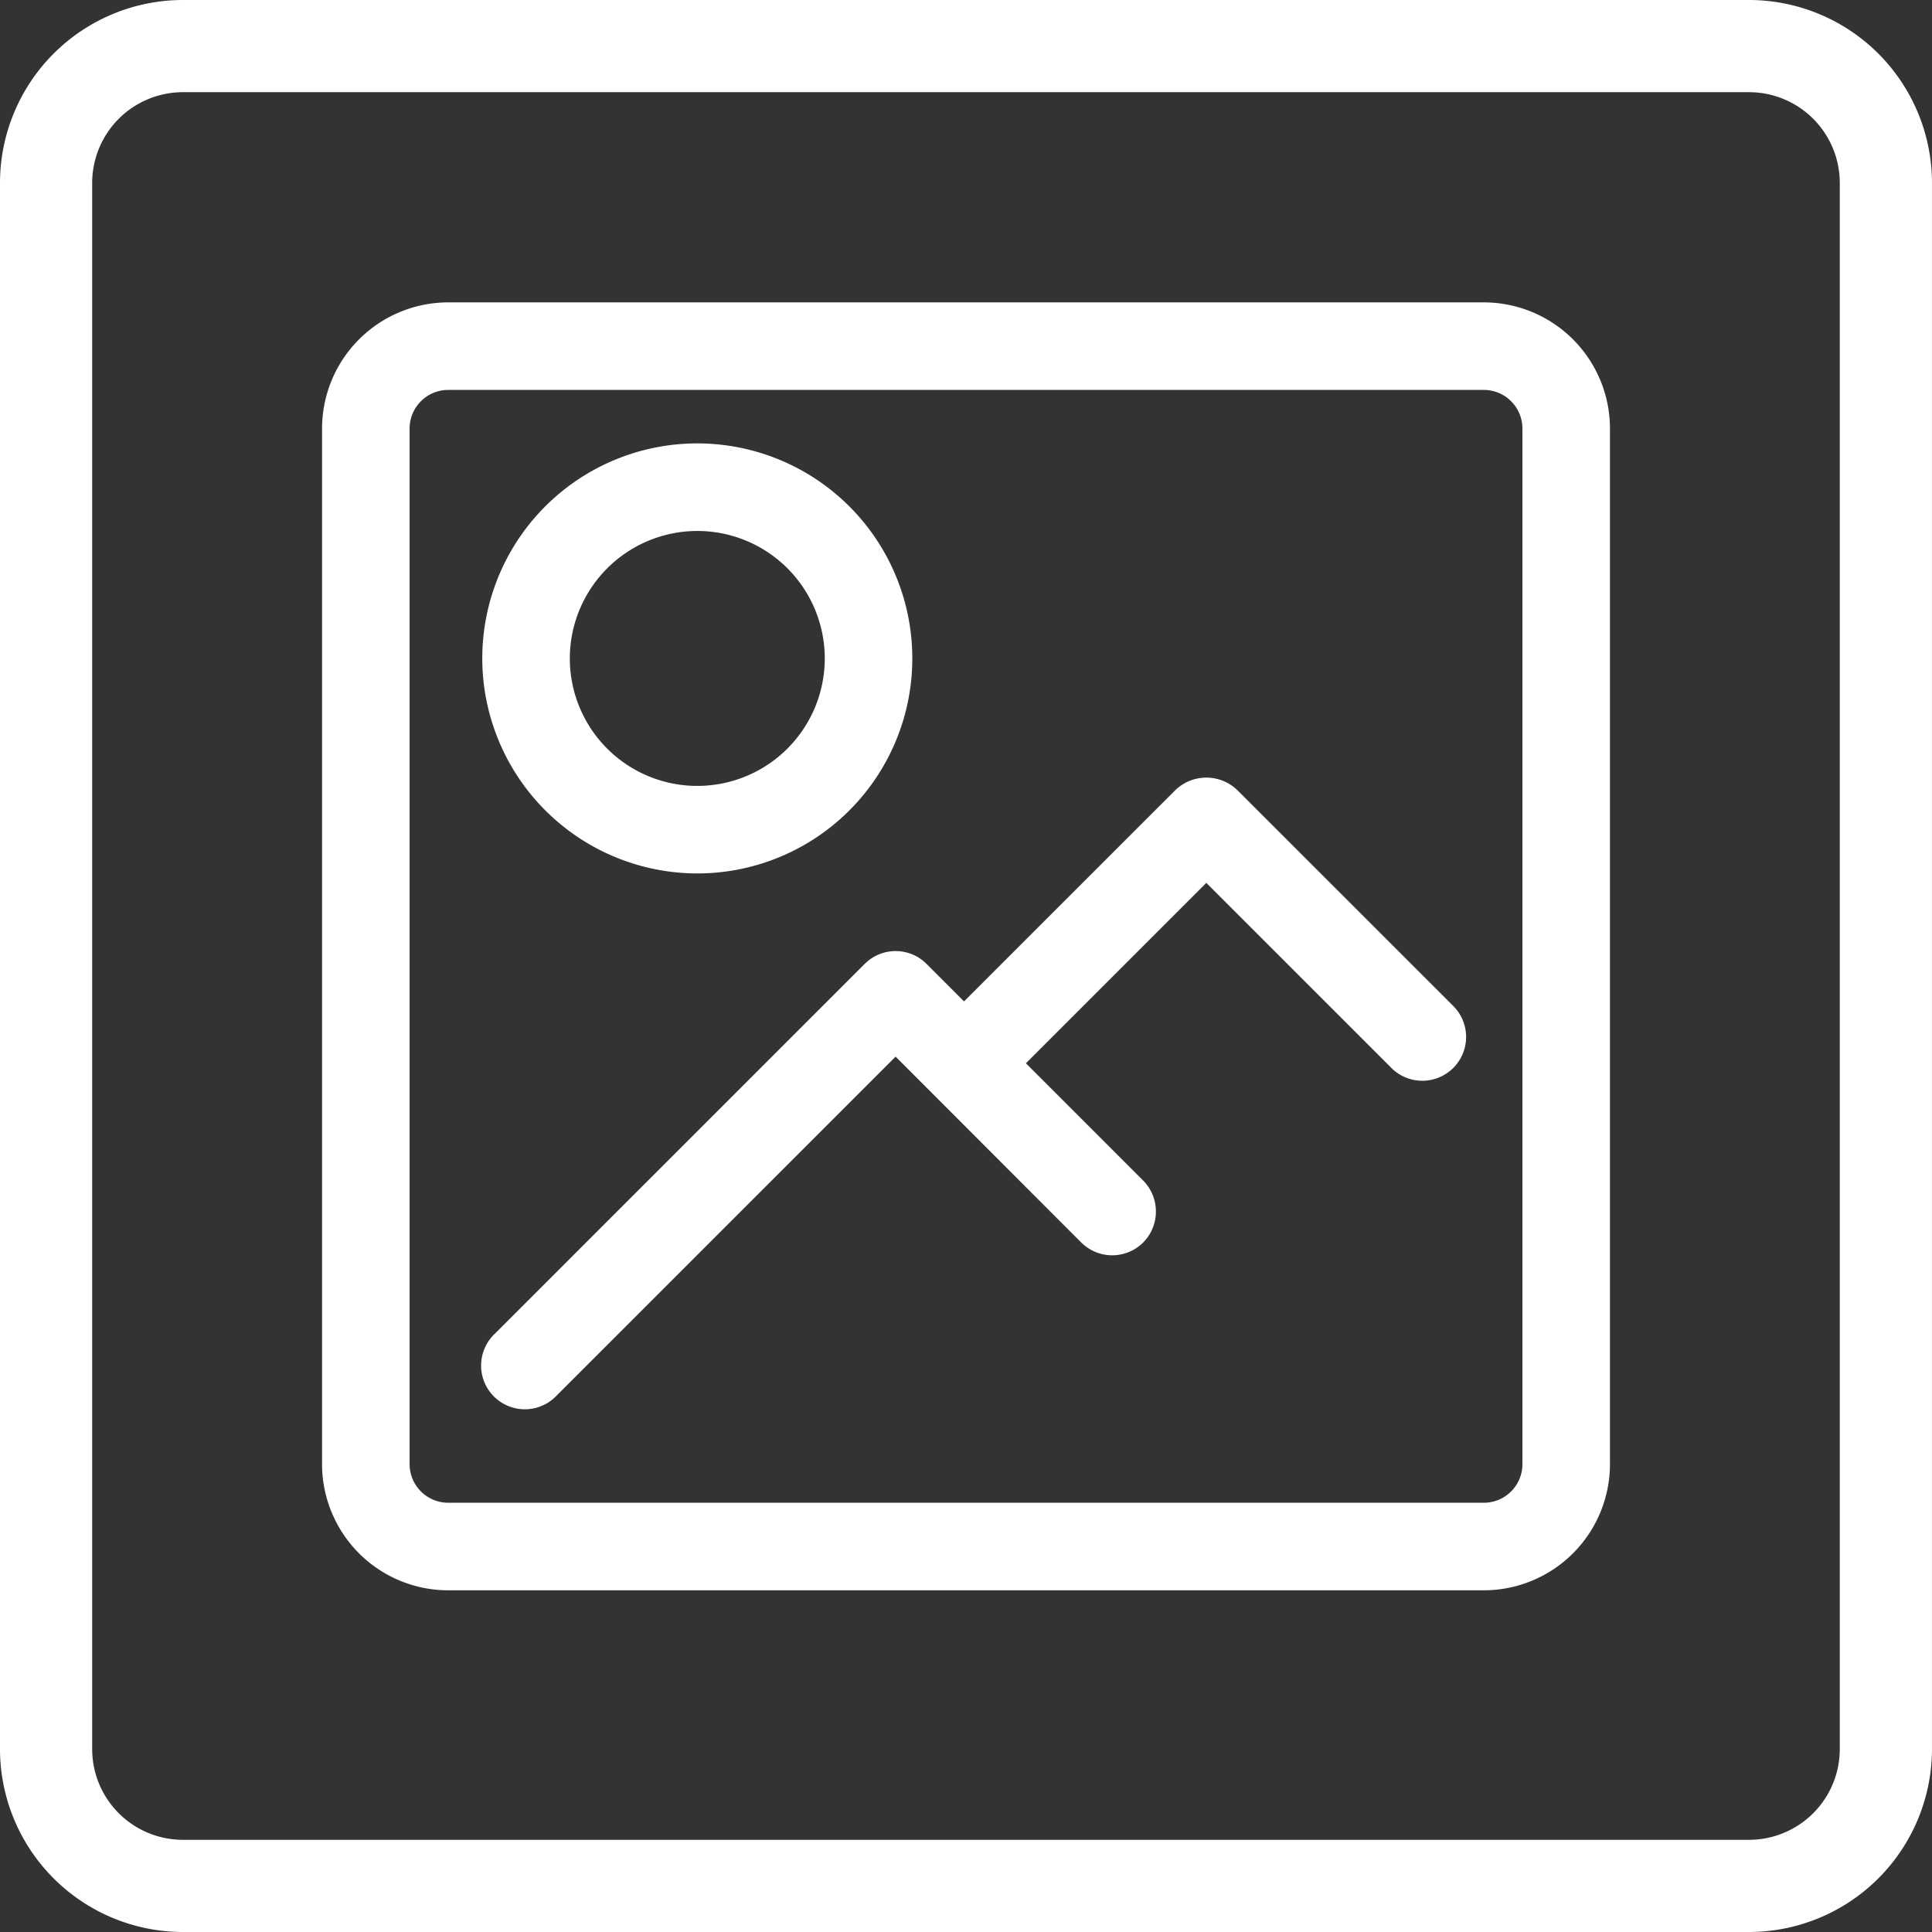 <?xml version="1.0" encoding="UTF-8"?>
<svg xmlns="http://www.w3.org/2000/svg" xmlns:xlink="http://www.w3.org/1999/xlink" width="106.26" height="106.26" viewBox="0 0 106.26 106.26">
  <rect x="0" y="0" width="106.26" height="106.26" fill="#333333" stroke="none"/>
  <defs>
    <clipPath id="clip-path">
      <rect id="Rectangle_1390" data-name="Rectangle 1390" width="70.835" height="70.835" fill="#fff"></rect>
    </clipPath>
  </defs>
  <g id="Group_2543" data-name="Group 2543" transform="translate(-1342.225 -7021.935)">
    <path id="Path_36832" data-name="Path 36832" d="M96.2,781.318H10.057A10.07,10.07,0,0,1,0,771.26V685.115a10.069,10.069,0,0,1,10.057-10.057H96.2a10.07,10.07,0,0,1,10.059,10.057V771.26A10.071,10.071,0,0,1,96.2,781.318M10.057,680.128a4.993,4.993,0,0,0-4.987,4.987V771.26a4.992,4.992,0,0,0,4.987,4.988H96.2a4.993,4.993,0,0,0,4.988-4.988V685.115a4.994,4.994,0,0,0-4.988-4.987Z" transform="translate(1342.225 6346.877)" fill="#fff"></path>
    <g id="Group_2535" data-name="Group 2535" transform="translate(1359.938 7038.566)">
      <g id="Group_2534" data-name="Group 2534" transform="translate(0 0)" clip-path="url(#clip-path)">
        <path id="Path_39260" data-name="Path 39260" d="M63.9,0H6.937A6.945,6.945,0,0,0,0,6.937V63.9a6.944,6.944,0,0,0,6.937,6.936H63.9A6.944,6.944,0,0,0,70.835,63.9V6.937A6.944,6.944,0,0,0,63.9,0M4.815,6.937A2.124,2.124,0,0,1,6.937,4.815H63.9A2.124,2.124,0,0,1,66.02,6.937V63.9A2.123,2.123,0,0,1,63.9,66.02H6.937A2.124,2.124,0,0,1,4.815,63.9Z" transform="translate(0 0)" fill="#fff"></path>
        <path id="Path_39261" data-name="Path 39261" d="M24.655,34.945A11.826,11.826,0,1,0,12.829,23.12,11.839,11.839,0,0,0,24.655,34.945m0-18.836a7.011,7.011,0,1,1-7.011,7.011,7.019,7.019,0,0,1,7.011-7.011" transform="translate(-4.017 -3.537)" fill="#fff"></path>
        <path id="Path_39262" data-name="Path 39262" d="M33.862,48.3,13.538,68.623a2.406,2.406,0,1,0,3.4,3.4L35.563,53.4,45.771,63.619a2.412,2.412,0,0,0,3.412,0,2.422,2.422,0,0,0,0-3.4L42.73,53.765l9.922-9.922L62.87,54.061a2.409,2.409,0,0,0,3.4-3.412L54.354,38.738a2.454,2.454,0,0,0-3.4,0L39.327,50.362,37.265,48.3a2.4,2.4,0,0,0-3.4,0" transform="translate(-4.018 -11.916)" fill="#fff"></path>
      </g>
    </g>
  </g>
</svg>
